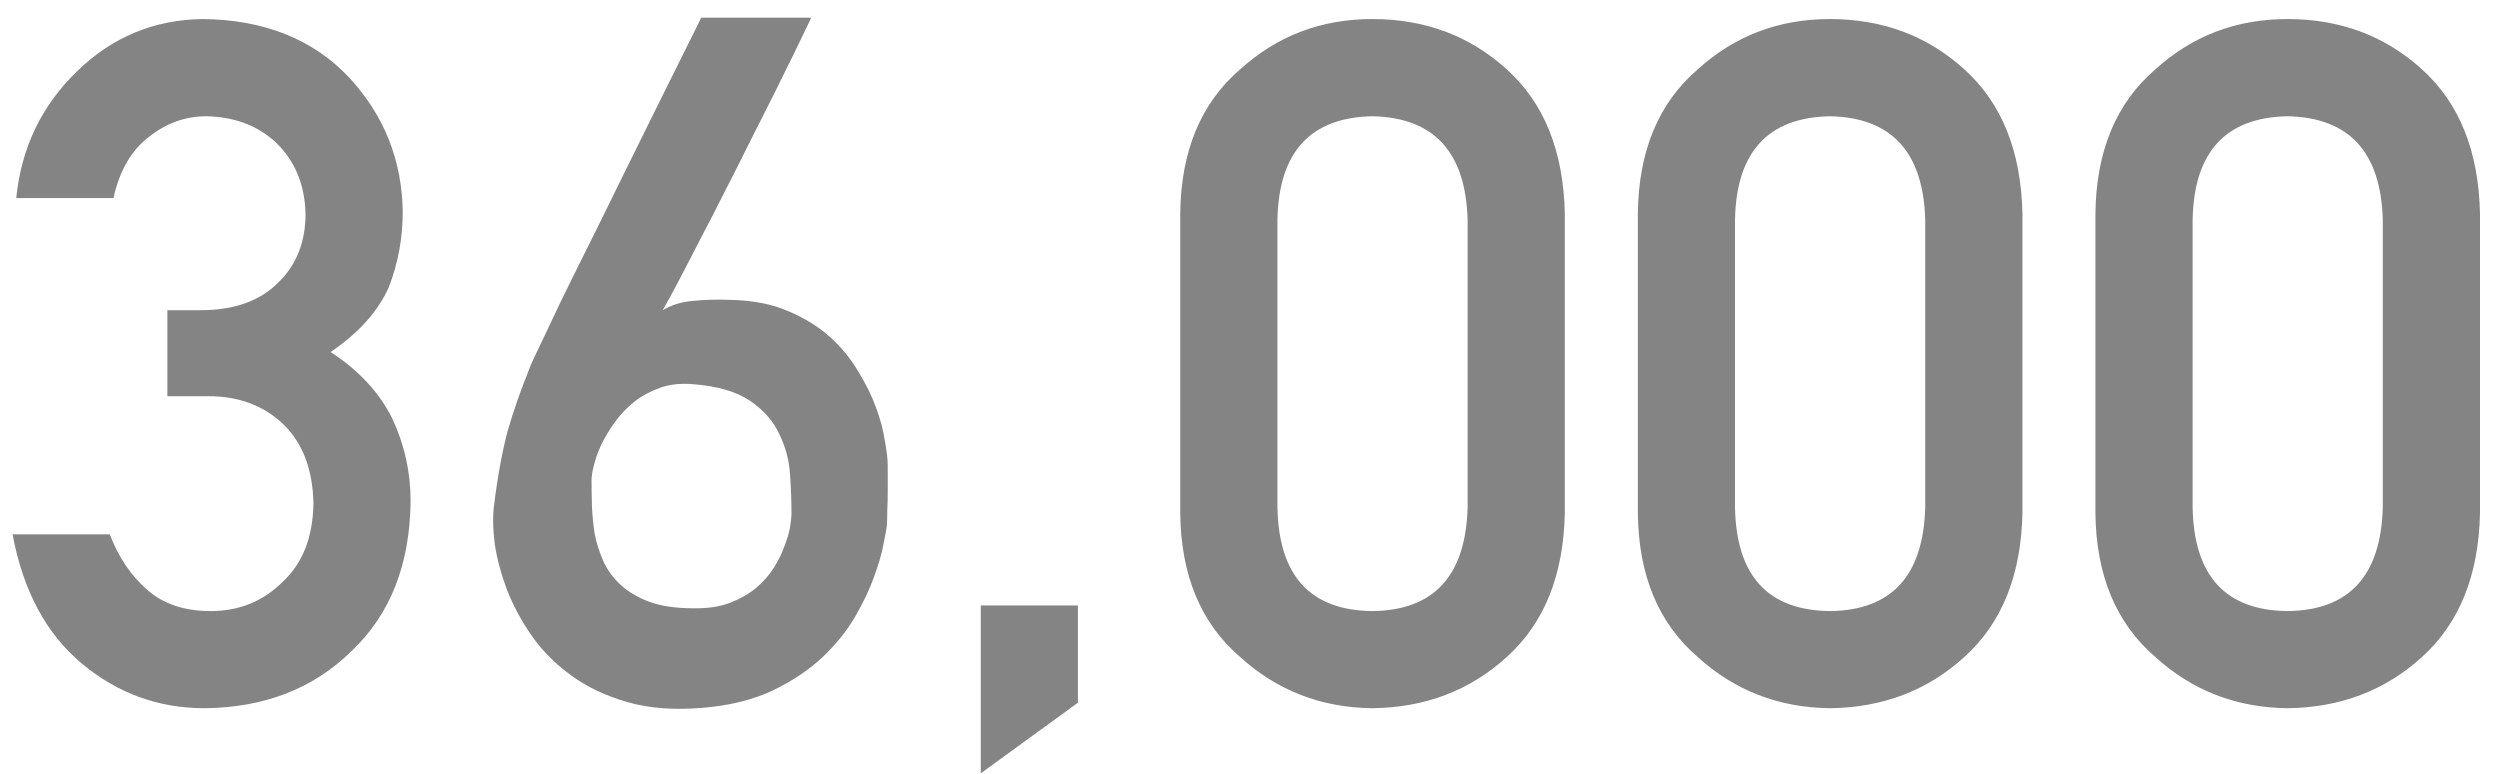 <svg width="42" height="13" viewBox="0 0 42 13" fill="none" xmlns="http://www.w3.org/2000/svg">
<path d="M2.812 6.656V5.211H3.375C3.932 5.211 4.365 5.057 4.672 4.75C4.979 4.453 5.133 4.068 5.133 3.594C5.122 3.115 4.964 2.721 4.656 2.414C4.349 2.117 3.953 1.964 3.469 1.953C3.12 1.953 2.802 2.065 2.516 2.289C2.214 2.513 2.01 2.859 1.906 3.328H0.273C0.357 2.484 0.698 1.773 1.297 1.195C1.885 0.622 2.589 0.331 3.406 0.32C4.443 0.331 5.266 0.661 5.875 1.312C6.458 1.948 6.755 2.698 6.766 3.562C6.766 4 6.688 4.422 6.531 4.828C6.349 5.234 6.023 5.596 5.555 5.914C6.034 6.227 6.38 6.602 6.594 7.039C6.797 7.477 6.898 7.935 6.898 8.414C6.888 9.482 6.557 10.323 5.906 10.938C5.266 11.568 4.443 11.888 3.438 11.898C2.661 11.898 1.974 11.648 1.375 11.148C0.776 10.648 0.388 9.924 0.211 8.977H1.844C1.99 9.357 2.195 9.664 2.461 9.898C2.732 10.143 3.091 10.266 3.539 10.266C4.018 10.266 4.422 10.102 4.75 9.773C5.083 9.466 5.255 9.029 5.266 8.461C5.255 7.883 5.083 7.435 4.75 7.117C4.422 6.81 4.005 6.656 3.5 6.656H2.812ZM13.625 0.297C13.63 0.297 13.604 0.354 13.547 0.469C13.495 0.578 13.422 0.729 13.328 0.922C13.234 1.115 13.125 1.336 13 1.586C12.875 1.836 12.742 2.099 12.602 2.375C12.466 2.651 12.325 2.93 12.18 3.211C12.039 3.492 11.901 3.76 11.766 4.016C11.635 4.271 11.516 4.503 11.406 4.711C11.297 4.919 11.206 5.086 11.133 5.211C11.284 5.122 11.453 5.07 11.641 5.055C11.833 5.034 12.055 5.029 12.305 5.039C12.664 5.049 12.977 5.112 13.242 5.227C13.513 5.341 13.745 5.484 13.938 5.656C14.13 5.828 14.289 6.021 14.414 6.234C14.544 6.443 14.646 6.648 14.719 6.852C14.792 7.049 14.841 7.237 14.867 7.414C14.898 7.586 14.914 7.721 14.914 7.82C14.914 7.852 14.914 7.909 14.914 7.992C14.914 8.076 14.914 8.169 14.914 8.273C14.914 8.372 14.912 8.474 14.906 8.578C14.906 8.682 14.904 8.771 14.898 8.844C14.893 8.88 14.875 8.977 14.844 9.133C14.818 9.284 14.766 9.466 14.688 9.68C14.615 9.888 14.508 10.115 14.367 10.359C14.227 10.599 14.042 10.828 13.812 11.047C13.583 11.26 13.305 11.445 12.977 11.602C12.648 11.758 12.258 11.854 11.805 11.891C11.331 11.932 10.912 11.901 10.547 11.797C10.182 11.693 9.867 11.544 9.602 11.352C9.336 11.159 9.115 10.938 8.938 10.688C8.76 10.432 8.62 10.172 8.516 9.906C8.417 9.641 8.349 9.385 8.312 9.141C8.281 8.896 8.276 8.688 8.297 8.516C8.328 8.26 8.362 8.034 8.398 7.836C8.435 7.633 8.477 7.44 8.523 7.258C8.576 7.076 8.633 6.896 8.695 6.719C8.758 6.542 8.831 6.349 8.914 6.141C8.935 6.089 8.992 5.966 9.086 5.773C9.18 5.576 9.294 5.333 9.43 5.047C9.57 4.76 9.727 4.445 9.898 4.102C10.07 3.758 10.242 3.409 10.414 3.055C10.82 2.232 11.276 1.312 11.781 0.297H13.625ZM13.297 8.633C13.297 8.435 13.289 8.216 13.273 7.977C13.258 7.737 13.198 7.51 13.094 7.297C12.995 7.078 12.831 6.891 12.602 6.734C12.372 6.578 12.047 6.484 11.625 6.453C11.427 6.438 11.247 6.458 11.086 6.516C10.925 6.573 10.781 6.651 10.656 6.75C10.531 6.849 10.422 6.964 10.328 7.094C10.24 7.219 10.164 7.344 10.102 7.469C10.044 7.594 10.003 7.711 9.977 7.82C9.951 7.924 9.938 8.005 9.938 8.062C9.938 8.193 9.94 8.339 9.945 8.5C9.951 8.656 9.966 8.815 9.992 8.977C10.023 9.133 10.073 9.286 10.141 9.438C10.208 9.583 10.305 9.714 10.43 9.828C10.555 9.943 10.713 10.037 10.906 10.109C11.104 10.182 11.349 10.219 11.641 10.219C11.875 10.224 12.078 10.195 12.25 10.133C12.427 10.065 12.575 9.982 12.695 9.883C12.82 9.779 12.922 9.664 13 9.539C13.078 9.414 13.138 9.292 13.18 9.172C13.227 9.052 13.258 8.945 13.273 8.852C13.289 8.753 13.297 8.68 13.297 8.633ZM16.477 12.992V10.172H18.109V11.805L16.477 12.992ZM24.656 8.523V3.695C24.625 2.555 24.091 1.974 23.055 1.953C22.013 1.974 21.482 2.555 21.461 3.695V8.523C21.482 9.674 22.013 10.255 23.055 10.266C24.091 10.255 24.625 9.674 24.656 8.523ZM19.828 8.617V3.594C19.838 2.542 20.174 1.732 20.836 1.164C21.456 0.602 22.195 0.32 23.055 0.32C23.94 0.32 24.693 0.602 25.312 1.164C25.943 1.732 26.268 2.542 26.289 3.594V8.617C26.268 9.664 25.943 10.471 25.312 11.039C24.693 11.602 23.94 11.888 23.055 11.898C22.195 11.888 21.456 11.602 20.836 11.039C20.174 10.471 19.838 9.664 19.828 8.617ZM32.344 8.523V3.695C32.312 2.555 31.779 1.974 30.742 1.953C29.701 1.974 29.169 2.555 29.148 3.695V8.523C29.169 9.674 29.701 10.255 30.742 10.266C31.779 10.255 32.312 9.674 32.344 8.523ZM27.516 8.617V3.594C27.526 2.542 27.862 1.732 28.523 1.164C29.143 0.602 29.883 0.32 30.742 0.32C31.628 0.32 32.38 0.602 33 1.164C33.63 1.732 33.956 2.542 33.977 3.594V8.617C33.956 9.664 33.63 10.471 33 11.039C32.38 11.602 31.628 11.888 30.742 11.898C29.883 11.888 29.143 11.602 28.523 11.039C27.862 10.471 27.526 9.664 27.516 8.617ZM40.031 8.523V3.695C40 2.555 39.466 1.974 38.43 1.953C37.388 1.974 36.857 2.555 36.836 3.695V8.523C36.857 9.674 37.388 10.255 38.43 10.266C39.466 10.255 40 9.674 40.031 8.523ZM35.203 8.617V3.594C35.214 2.542 35.55 1.732 36.211 1.164C36.831 0.602 37.57 0.32 38.43 0.32C39.315 0.32 40.068 0.602 40.688 1.164C41.318 1.732 41.643 2.542 41.664 3.594V8.617C41.643 9.664 41.318 10.471 40.688 11.039C40.068 11.602 39.315 11.888 38.43 11.898C37.57 11.888 36.831 11.602 36.211 11.039C35.55 10.471 35.214 9.664 35.203 8.617Z" fill="#848484"/>
</svg>
